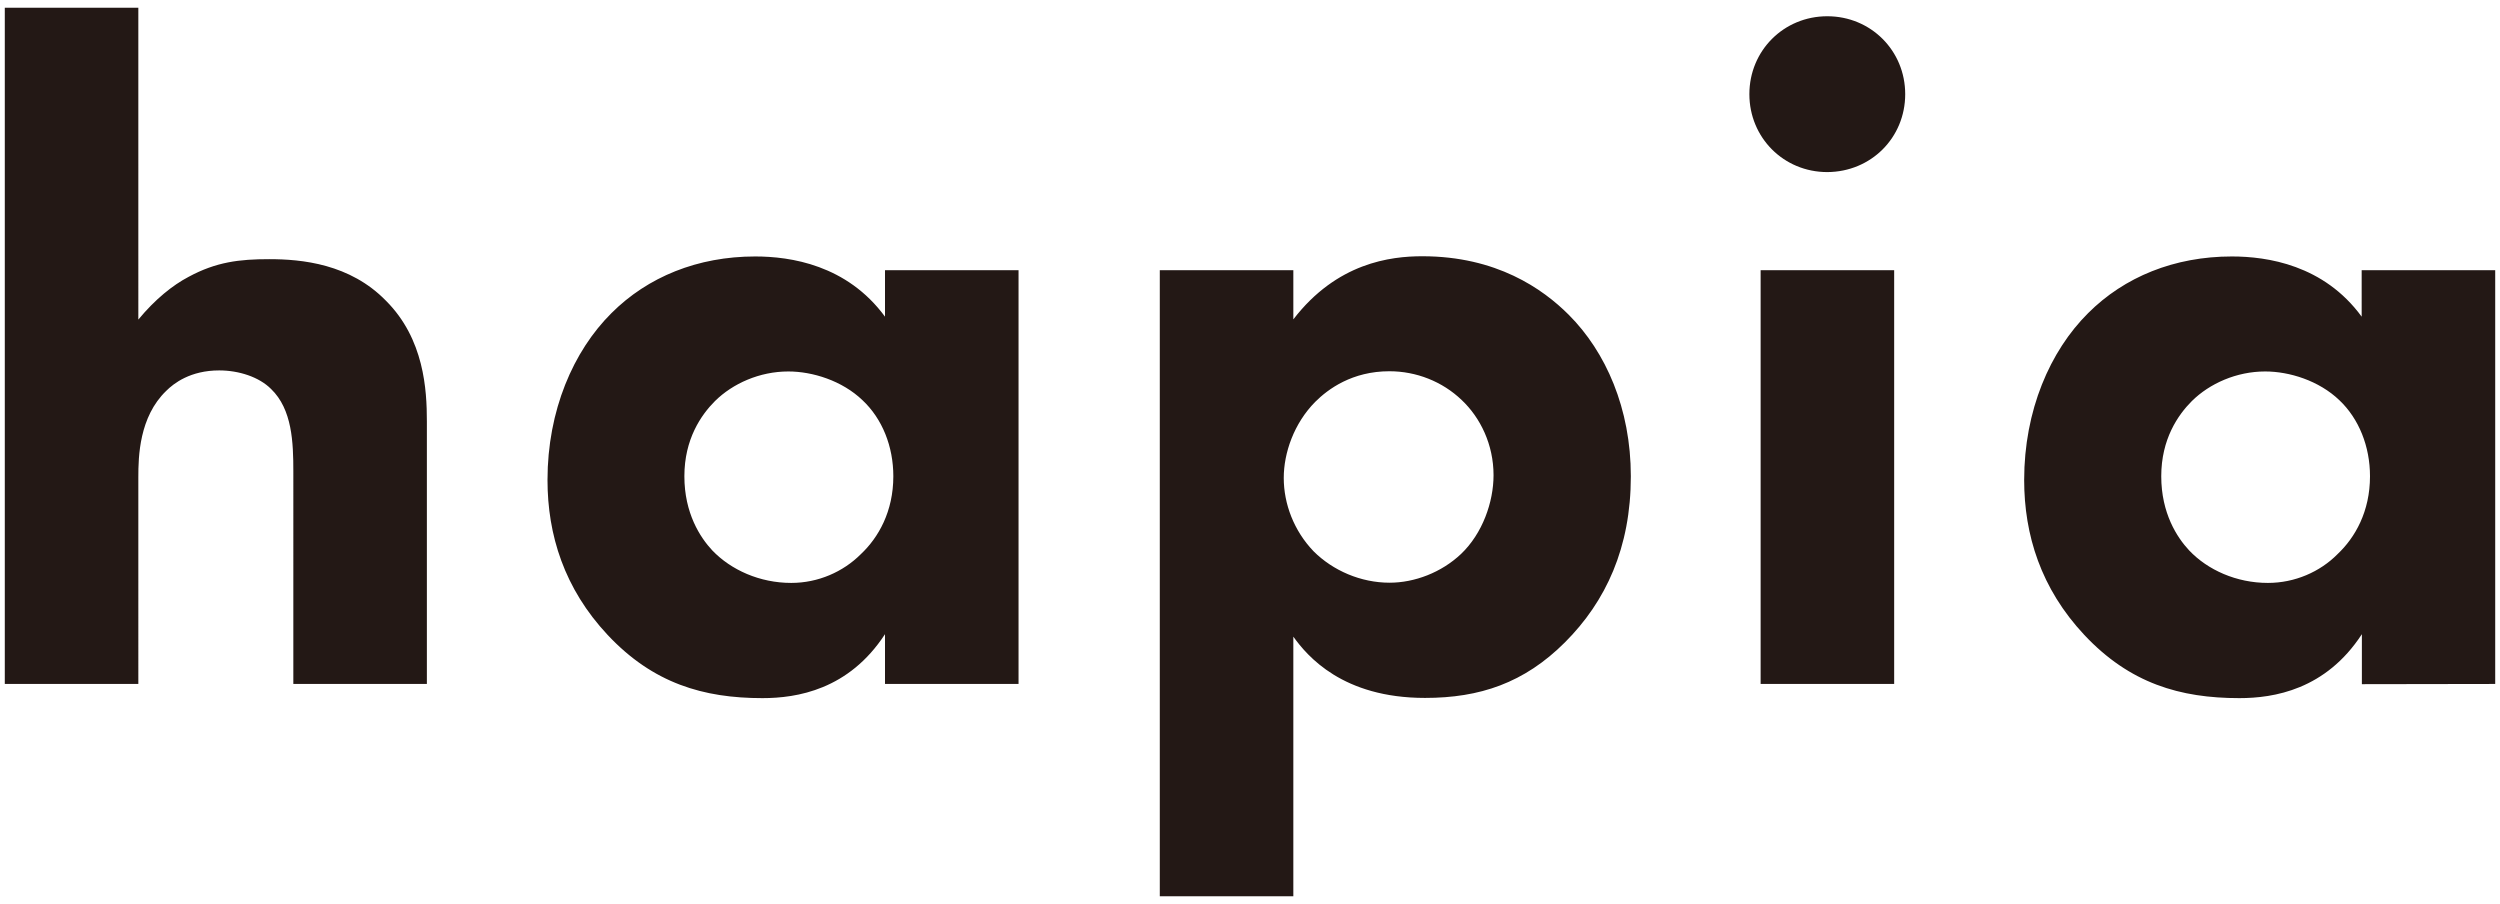 <?xml version="1.0" encoding="utf-8"?>
<!-- Generator: Adobe Illustrator 28.0.0, SVG Export Plug-In . SVG Version: 6.00 Build 0)  -->
<svg version="1.1" id="レイヤー_1" xmlns="http://www.w3.org/2000/svg" xmlns:xlink="http://www.w3.org/1999/xlink" x="0px"
	 y="0px" viewBox="0 0 1200 434" style="enable-background:new 0 0 1200 434;" xml:space="preserve">
<style type="text/css">
	.st0{fill:#231815;}
</style>
<path class="st0" d="M909.2,129.7h-64.1v198.6h64.1V129.7z M140.8,328.3h64.1v-126c0-15.2-1.3-39.6-19.6-57.9
	c-17.3-17.8-40.5-20-56.1-20c-14.2,0-25.4,1.3-38.7,8.5c-7.6,4-16,10.7-24.1,20.5V3.7H2.3v324.6h64.1V229c0-9.8,0.4-28.9,13.4-41.4
	c3.6-3.6,11.6-9.8,25.4-9.8c9.4,0,19.1,3.1,24.9,8.9c10.2,9.8,10.7,25.8,10.7,39.6V328.3z M428.8,228.6c0,16.9-7.1,29.4-15.6,37.4
	c-8.5,8.5-20.5,13.8-33.4,13.8c-15.1,0-28.9-6.2-37.9-15.6c-5.8-6.2-13.4-17.8-13.4-35.6s8-29.4,14.7-36.1
	c8.5-8.4,21.4-14.2,35.2-14.2c11.6,0,25.8,4.4,35.6,13.8C423.5,201,428.8,214.3,428.8,228.6 M424.8,328.3h64.1V129.7h-64.1V152
	c-18.3-24.9-45.4-28.9-62.3-28.9c-27.6,0-51.6,9.8-69,27.2c-18.3,18.2-30.7,46.7-30.7,80.1c0,26.3,8,52.1,28.9,74.4
	c21.8,23.2,45.9,30.3,74.3,30.3c16.5,0,41.4-4,58.8-30.7V328.3z M716.9,228.1c0,12.9-5.3,28-15.6,37.8c-9.4,8.9-22.3,13.8-34.3,13.8
	c-13.8,0-27.2-5.8-36.5-15.1c-9.4-9.8-14.3-22.7-14.3-35.2c0-12,4.9-26.2,15.1-36.5c6.2-6.2,17.8-14.7,35.6-14.7
	c12.9,0,25.4,4.9,34.7,13.8C710.6,200.5,716.9,213.4,716.9,228.1 M751.2,308.3c19.6-19.6,31.6-45.4,31.6-79.7
	c0-32.5-12-59.7-29.8-77.5c-12.5-12.5-34.7-28.1-70.3-28.1c-15.2,0-41,3.1-61.9,30.3v-23.6h-64.1v300.5h64.1V305.6
	c6.7,9.3,23.6,29.4,63.2,29.4C710.2,335,731.6,327.9,751.2,308.3 M914.5,45.2c0-20.9-16.5-37.4-37.4-37.4s-37.4,16.5-37.4,37.4
	s16.5,37.4,37.4,37.4C898.1,82.5,914.5,66.1,914.5,45.2 M1137.6,228.6c0,16.9-7.1,29.4-15.6,37.4c-8.4,8.5-20.5,13.8-33.4,13.8
	c-15.1,0-28.9-6.2-37.8-15.6c-5.8-6.2-13.4-17.8-13.4-35.6s8-29.4,14.7-36.1c8.5-8.4,21.4-14.2,35.2-14.2c11.6,0,25.8,4.4,35.6,13.8
	C1132.3,201,1137.6,214.3,1137.6,228.6 M1197.7,328.3V129.7h-64.1V152c-18.2-24.9-45.4-28.9-62.3-28.9c-27.6,0-51.6,9.8-69,27.2
	c-18.3,18.2-30.7,46.7-30.7,80.1c0,26.3,8,52.1,28.9,74.4c21.8,23.2,45.9,30.3,74.4,30.3c16.5,0,41.4-4,58.8-30.7v24L1197.7,328.3
	L1197.7,328.3z"/>
<g id="design">
</g>
</svg>
